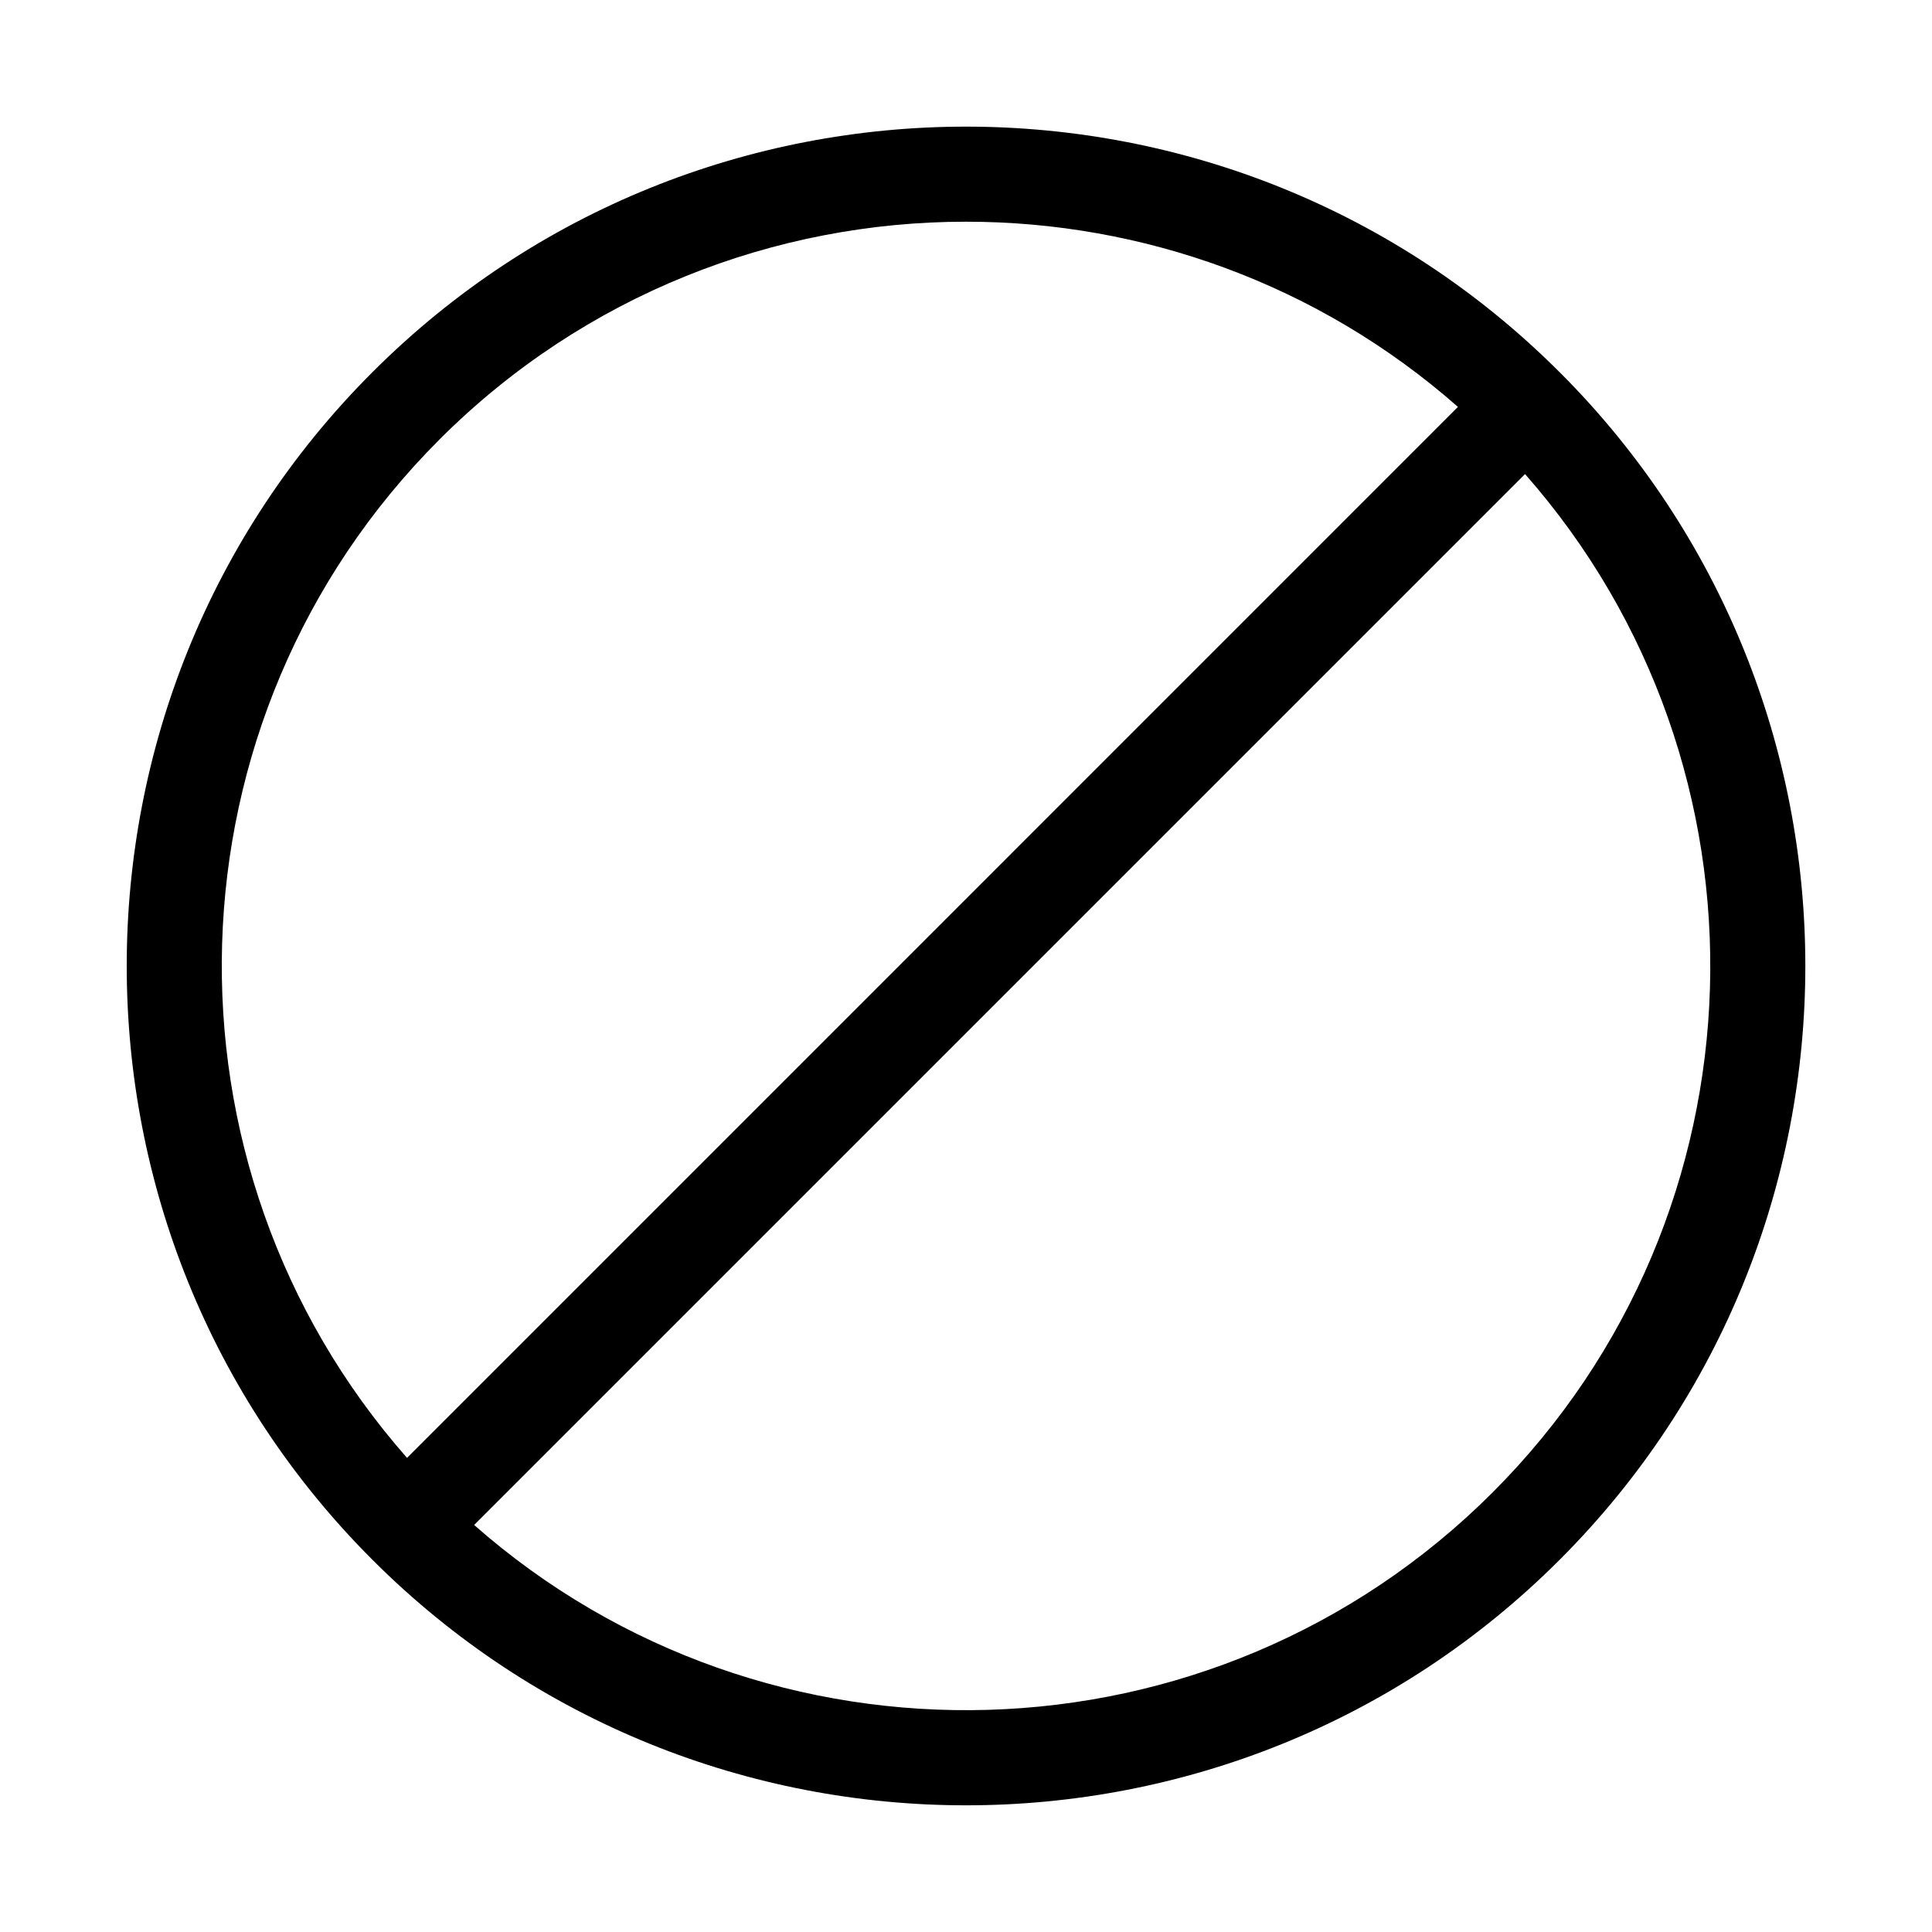 <?xml version="1.0" encoding="UTF-8"?>
<!-- Uploaded to: SVG Repo, www.svgrepo.com, Generator: SVG Repo Mixer Tools -->
<svg fill="#000000" width="800px" height="800px" version="1.1" viewBox="144 144 512 512" xmlns="http://www.w3.org/2000/svg">
 <path d="m557.34 242.66c-86.762-86.801-227.91-86.801-314.67 0-86.781 86.762-86.781 227.91 0 314.67 43.371 43.391 100.34 65.098 157.34 65.098s113.96-21.684 157.34-65.098c86.777-86.762 86.777-227.91 0-314.67zm-296.87 17.801c38.477-38.457 89.004-57.707 139.54-57.707 46.602 0 93.203 16.375 130.36 49.078l-278.5 278.52c-68.203-77.441-65.352-195.94 8.605-269.89zm279.07 279.07c-73.977 73.934-192.48 76.789-269.89 8.605l278.5-278.5c68.203 77.441 65.348 195.94-8.609 269.89z"/>
</svg>
